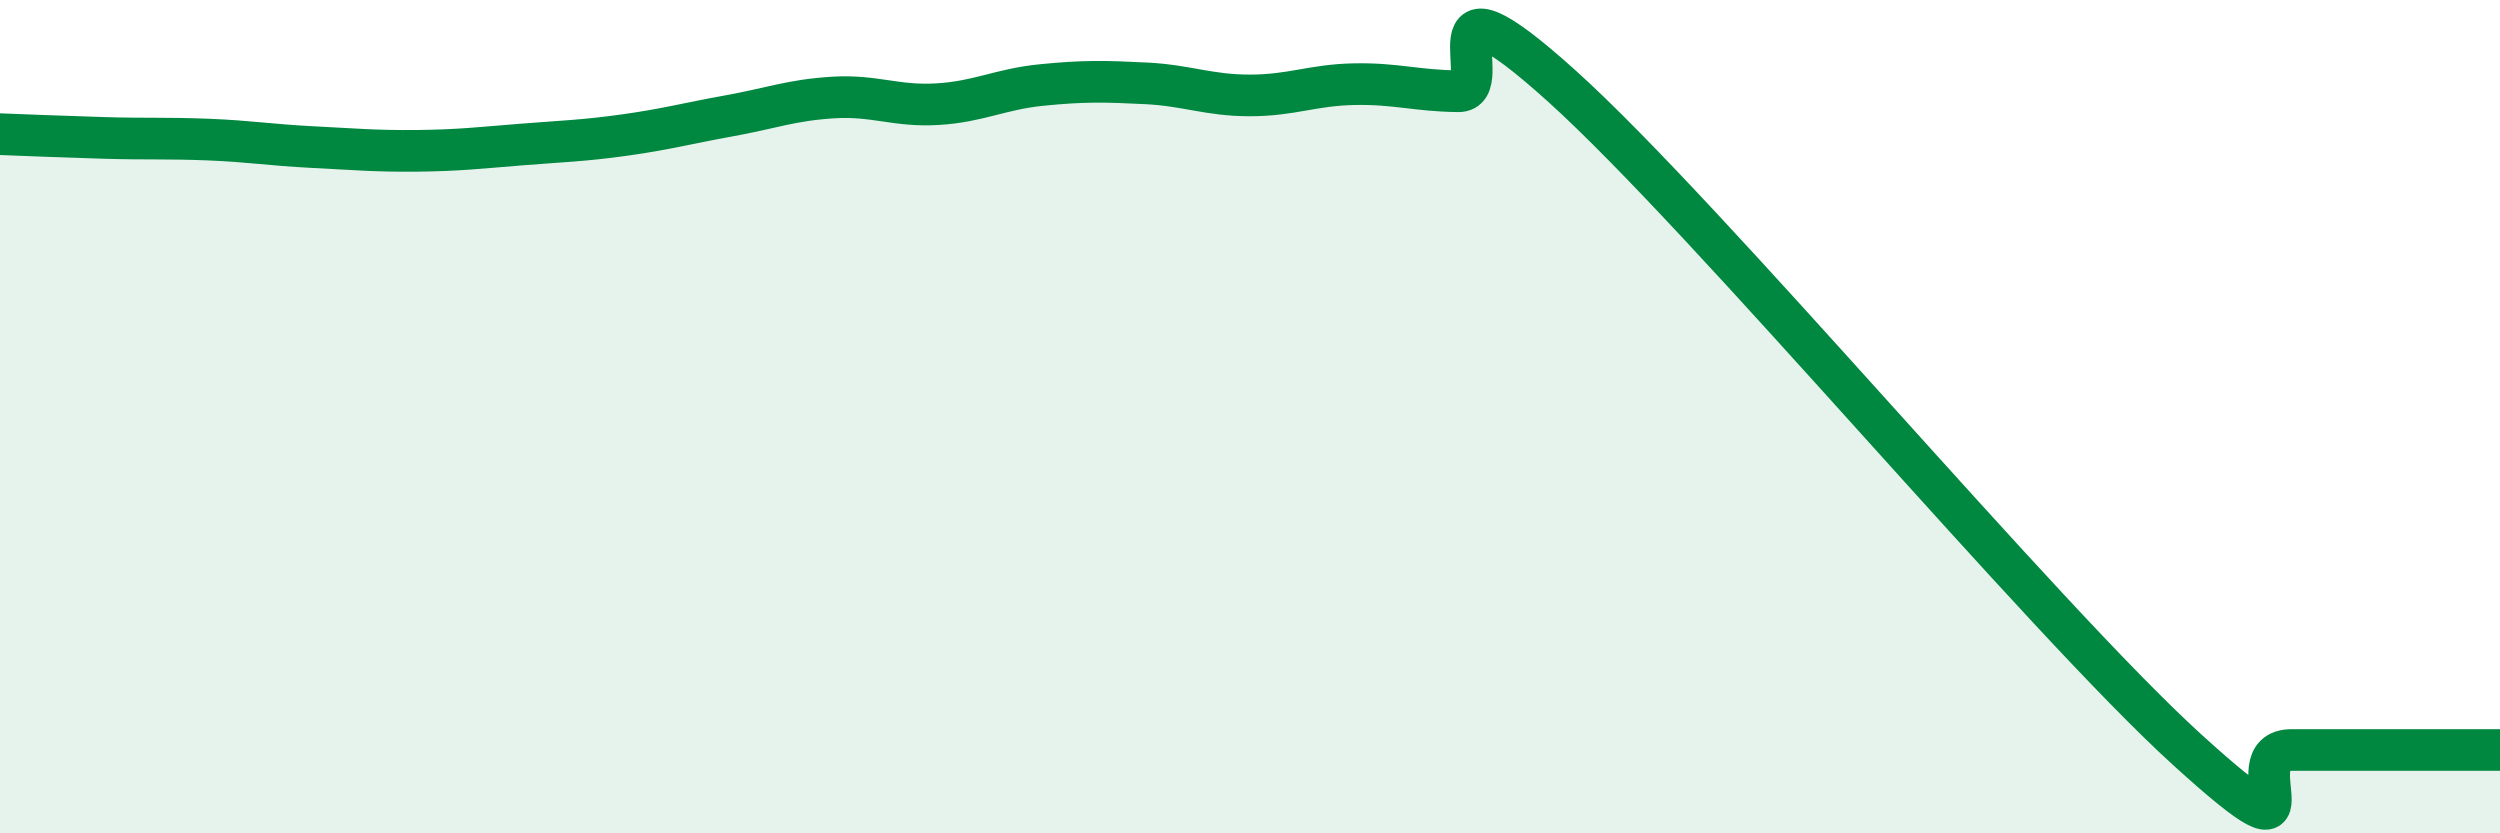 
    <svg width="60" height="20" viewBox="0 0 60 20" xmlns="http://www.w3.org/2000/svg">
      <path
        d="M 0,3.22 C 0.5,3.24 1.5,3.28 2.5,3.31 C 3.5,3.34 4,3.31 5,3.35 C 6,3.39 6.5,3.48 7.5,3.53 C 8.5,3.58 9,3.63 10,3.62 C 11,3.61 11.5,3.55 12.5,3.47 C 13.5,3.39 14,3.38 15,3.24 C 16,3.1 16.5,2.96 17.5,2.78 C 18.5,2.6 19,2.4 20,2.34 C 21,2.28 21.5,2.56 22.5,2.5 C 23.5,2.44 24,2.14 25,2.04 C 26,1.94 26.5,1.95 27.5,2 C 28.5,2.05 29,2.29 30,2.29 C 31,2.29 31.5,2.04 32.5,2.02 C 33.5,2 34,2.18 35,2.19 C 36,2.2 34,-1.08 37.5,2.08 C 41,5.24 49,14.82 52.5,18 C 56,21.18 53.5,18 55,18 C 56.5,18 59,18 60,18L60 20L0 20Z"
        fill="#008740"
        opacity="0.1"
        stroke-linecap="round"
        stroke-linejoin="round"
      />
      <path
        d="M 0,3.22 C 0.5,3.24 1.5,3.28 2.5,3.31 C 3.5,3.34 4,3.31 5,3.35 C 6,3.39 6.5,3.48 7.5,3.53 C 8.5,3.58 9,3.63 10,3.62 C 11,3.61 11.5,3.55 12.5,3.47 C 13.5,3.39 14,3.38 15,3.24 C 16,3.1 16.5,2.96 17.5,2.78 C 18.5,2.6 19,2.4 20,2.34 C 21,2.28 21.5,2.56 22.5,2.5 C 23.5,2.44 24,2.14 25,2.04 C 26,1.94 26.5,1.95 27.5,2 C 28.5,2.05 29,2.29 30,2.29 C 31,2.29 31.5,2.04 32.5,2.02 C 33.5,2 34,2.18 35,2.19 C 36,2.2 34,-1.08 37.5,2.08 C 41,5.24 49,14.82 52.5,18 C 56,21.18 53.5,18 55,18 C 56.5,18 59,18 60,18"
        stroke="#008740"
        stroke-width="1"
        fill="none"
        stroke-linecap="round"
        stroke-linejoin="round"
      />
    </svg>
  